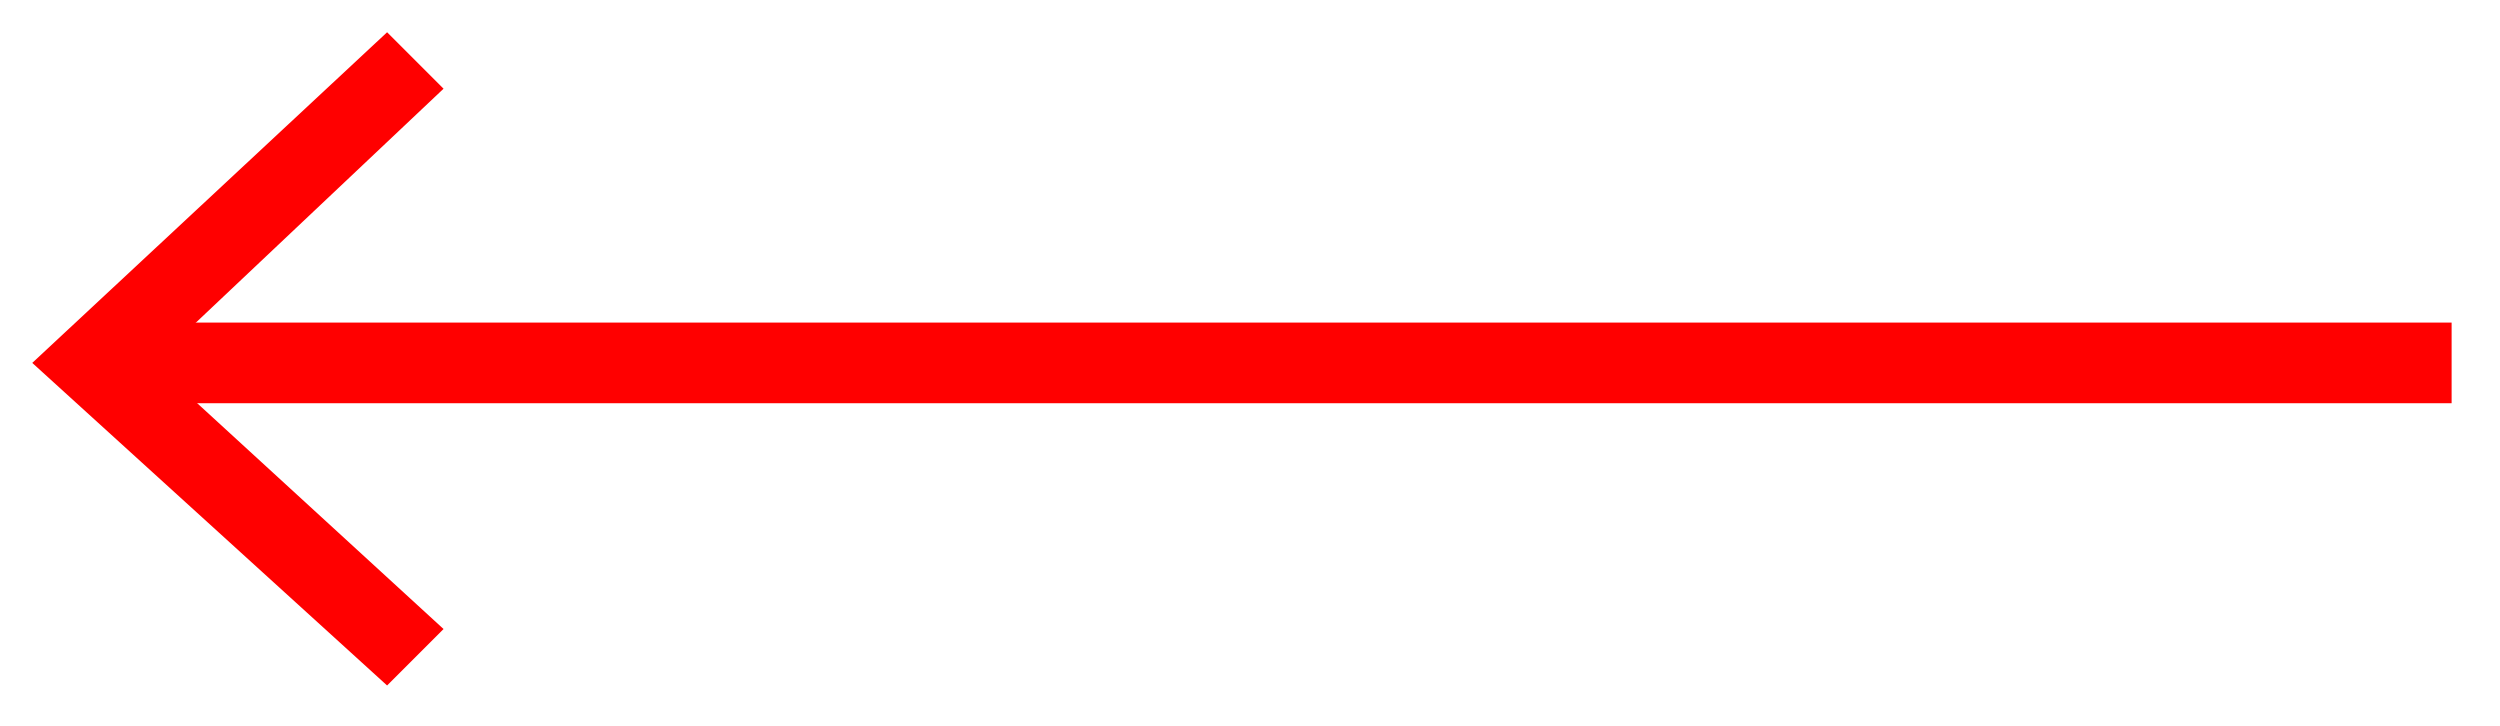 <?xml version="1.0" encoding="utf-8"?>
<!-- Generator: Adobe Illustrator 20.0.0, SVG Export Plug-In . SVG Version: 6.00 Build 0)  -->
<svg version="1.1" id="Ebene_1" xmlns="http://www.w3.org/2000/svg" xmlns:xlink="http://www.w3.org/1999/xlink" x="0px" y="0px"
	 viewBox="0 0 31 9" style="enable-background:new 0 0 31 9;" xml:space="preserve">
<style type="text/css">
	.st0{fill:#FF0000;}
</style>
<g>
	<g>
		<g>
			<rect x="1.1" y="4" class="st0" width="29.3" height="1"/>
		</g>
		<g>
			<polygon class="st0" points="4.8,8.5 0.4,4.5 4.8,0.4 5.5,1.1 1.9,4.5 5.5,7.8 			"/>
		</g>
	</g>
</g>
</svg>
